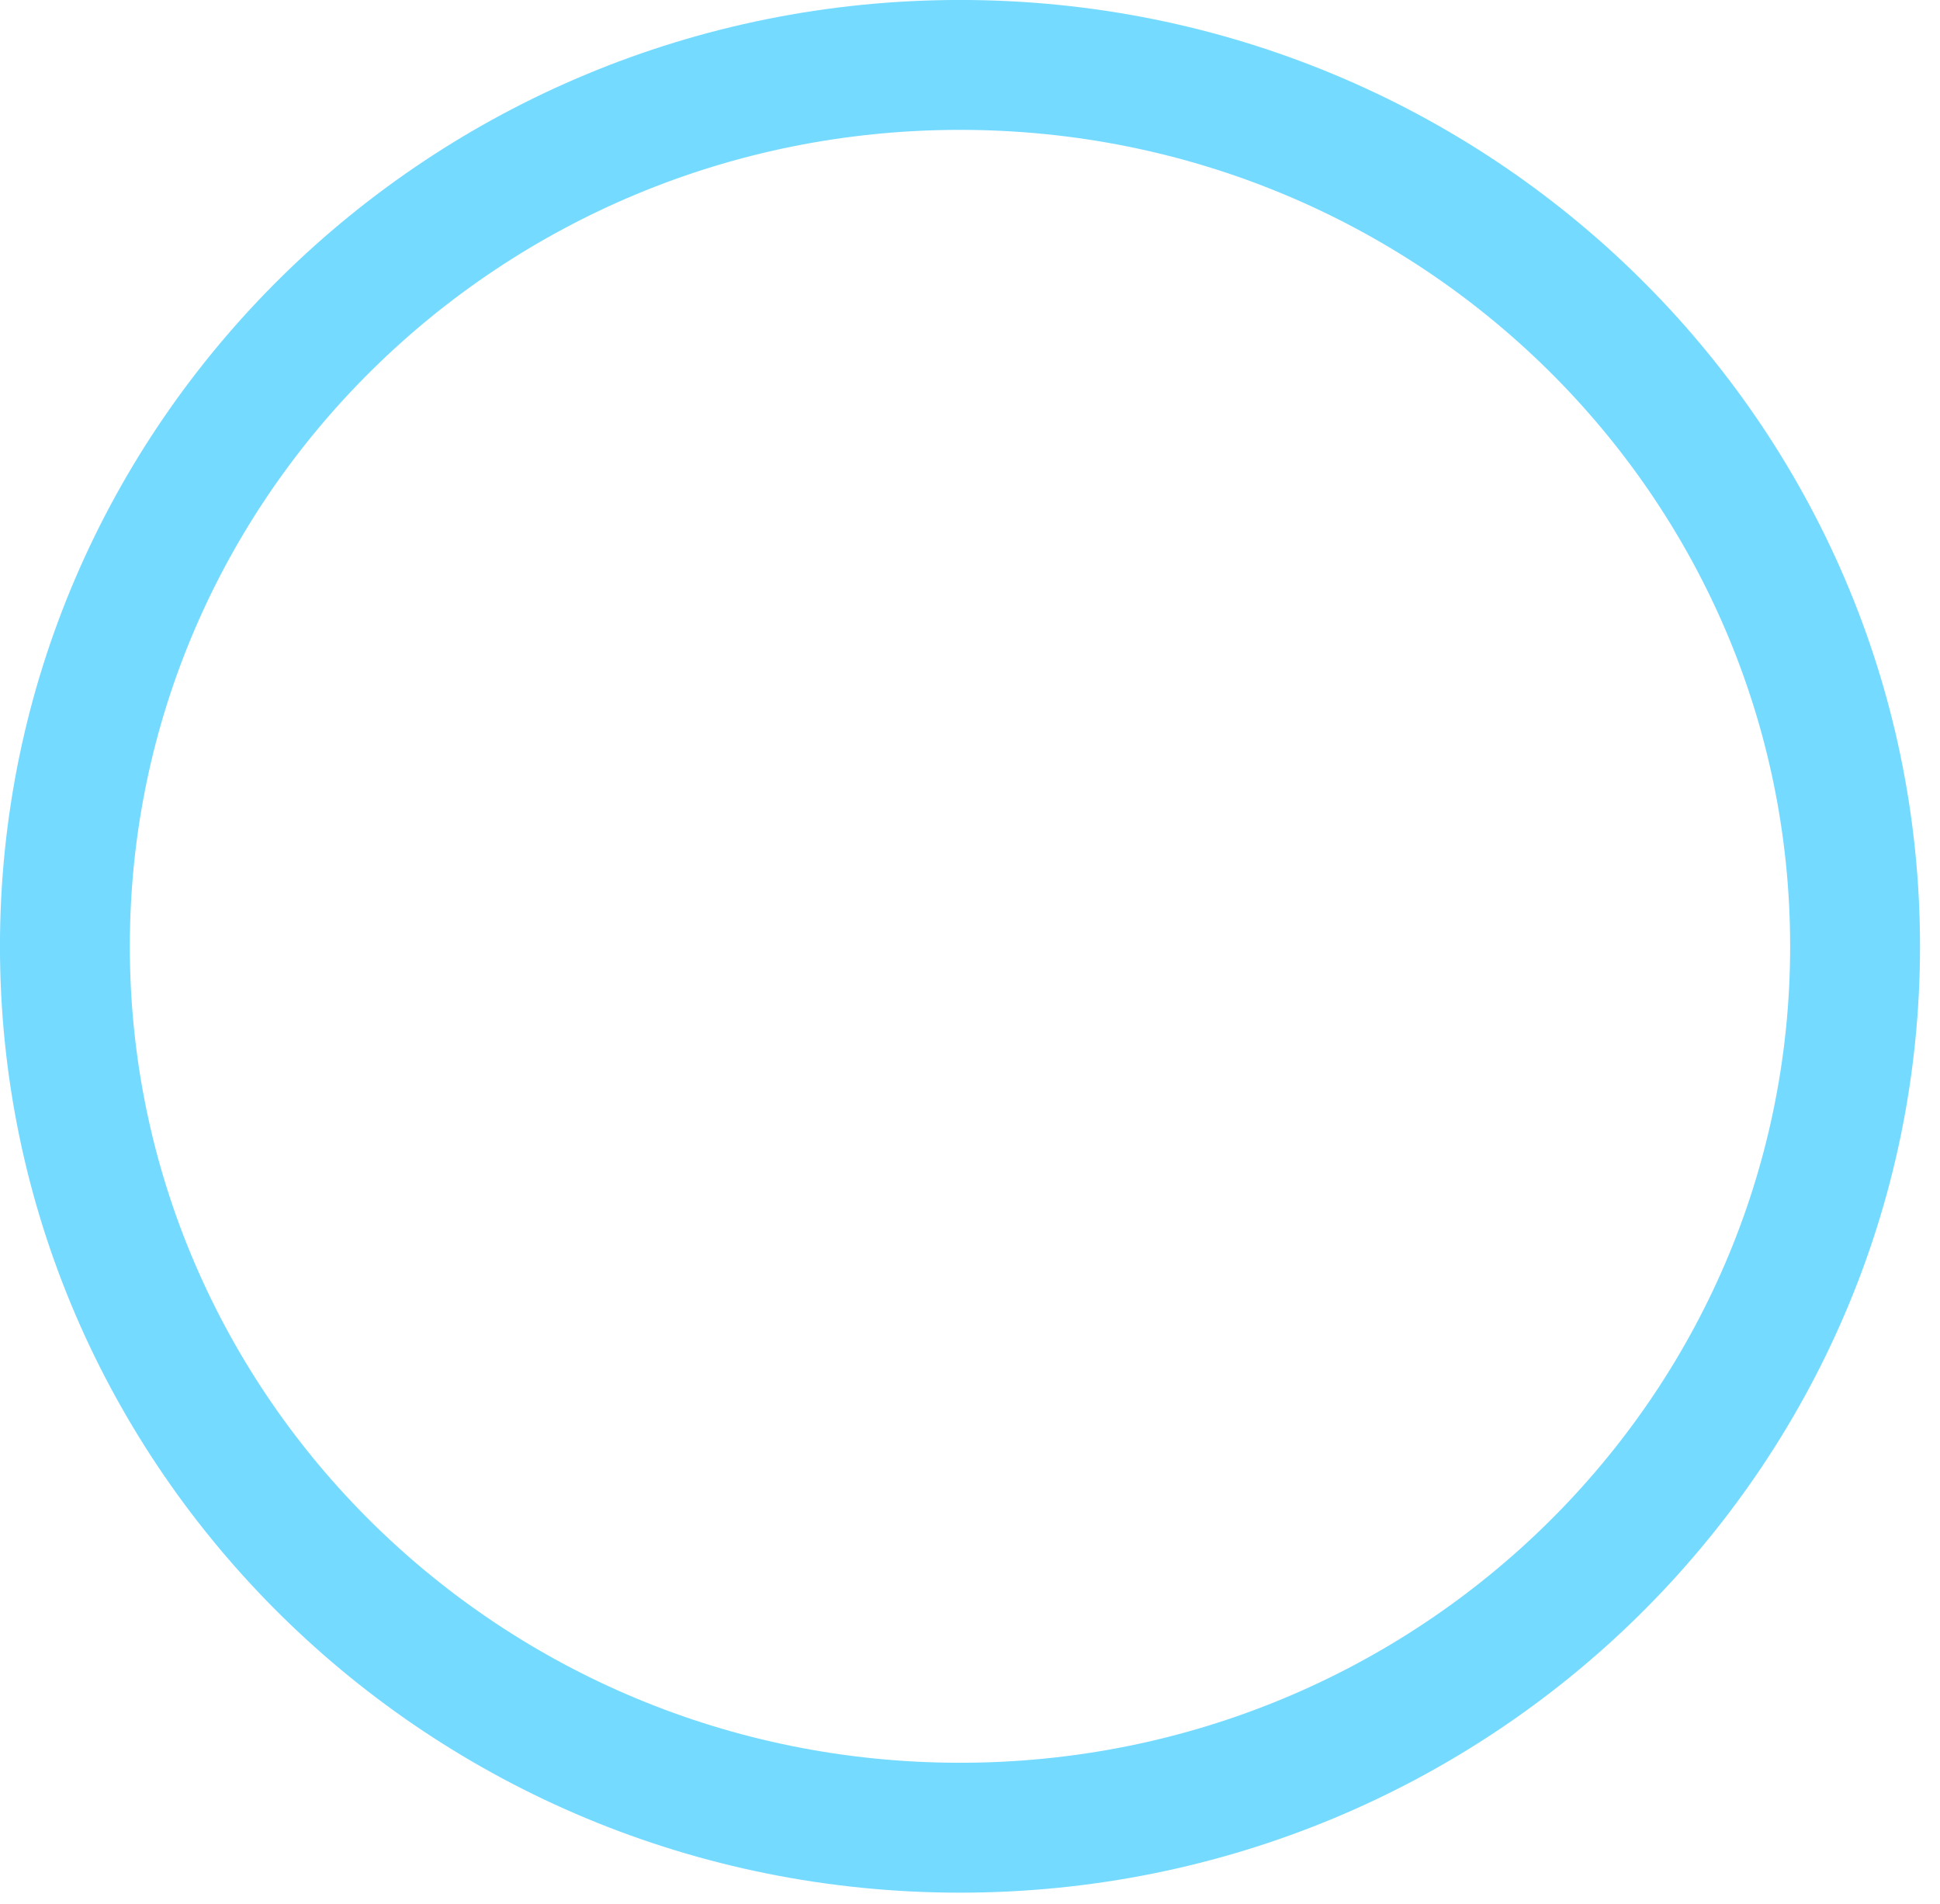 <?xml version="1.0" encoding="utf-8"?>
<svg xmlns="http://www.w3.org/2000/svg" fill="none" height="100%" overflow="visible" preserveAspectRatio="none" style="display: block;" viewBox="0 0 53 52" width="100%">
<path d="M26.227 1.773C39.756 1.773 50.68 12.576 50.68 25.847C50.68 39.117 39.756 49.92 26.227 49.92C12.697 49.92 1.773 39.117 1.773 25.847C1.773 12.576 12.697 1.774 26.227 1.773Z" id="Ellipse 16" stroke="#75DAFF" stroke-width="3.548"/>
</svg>